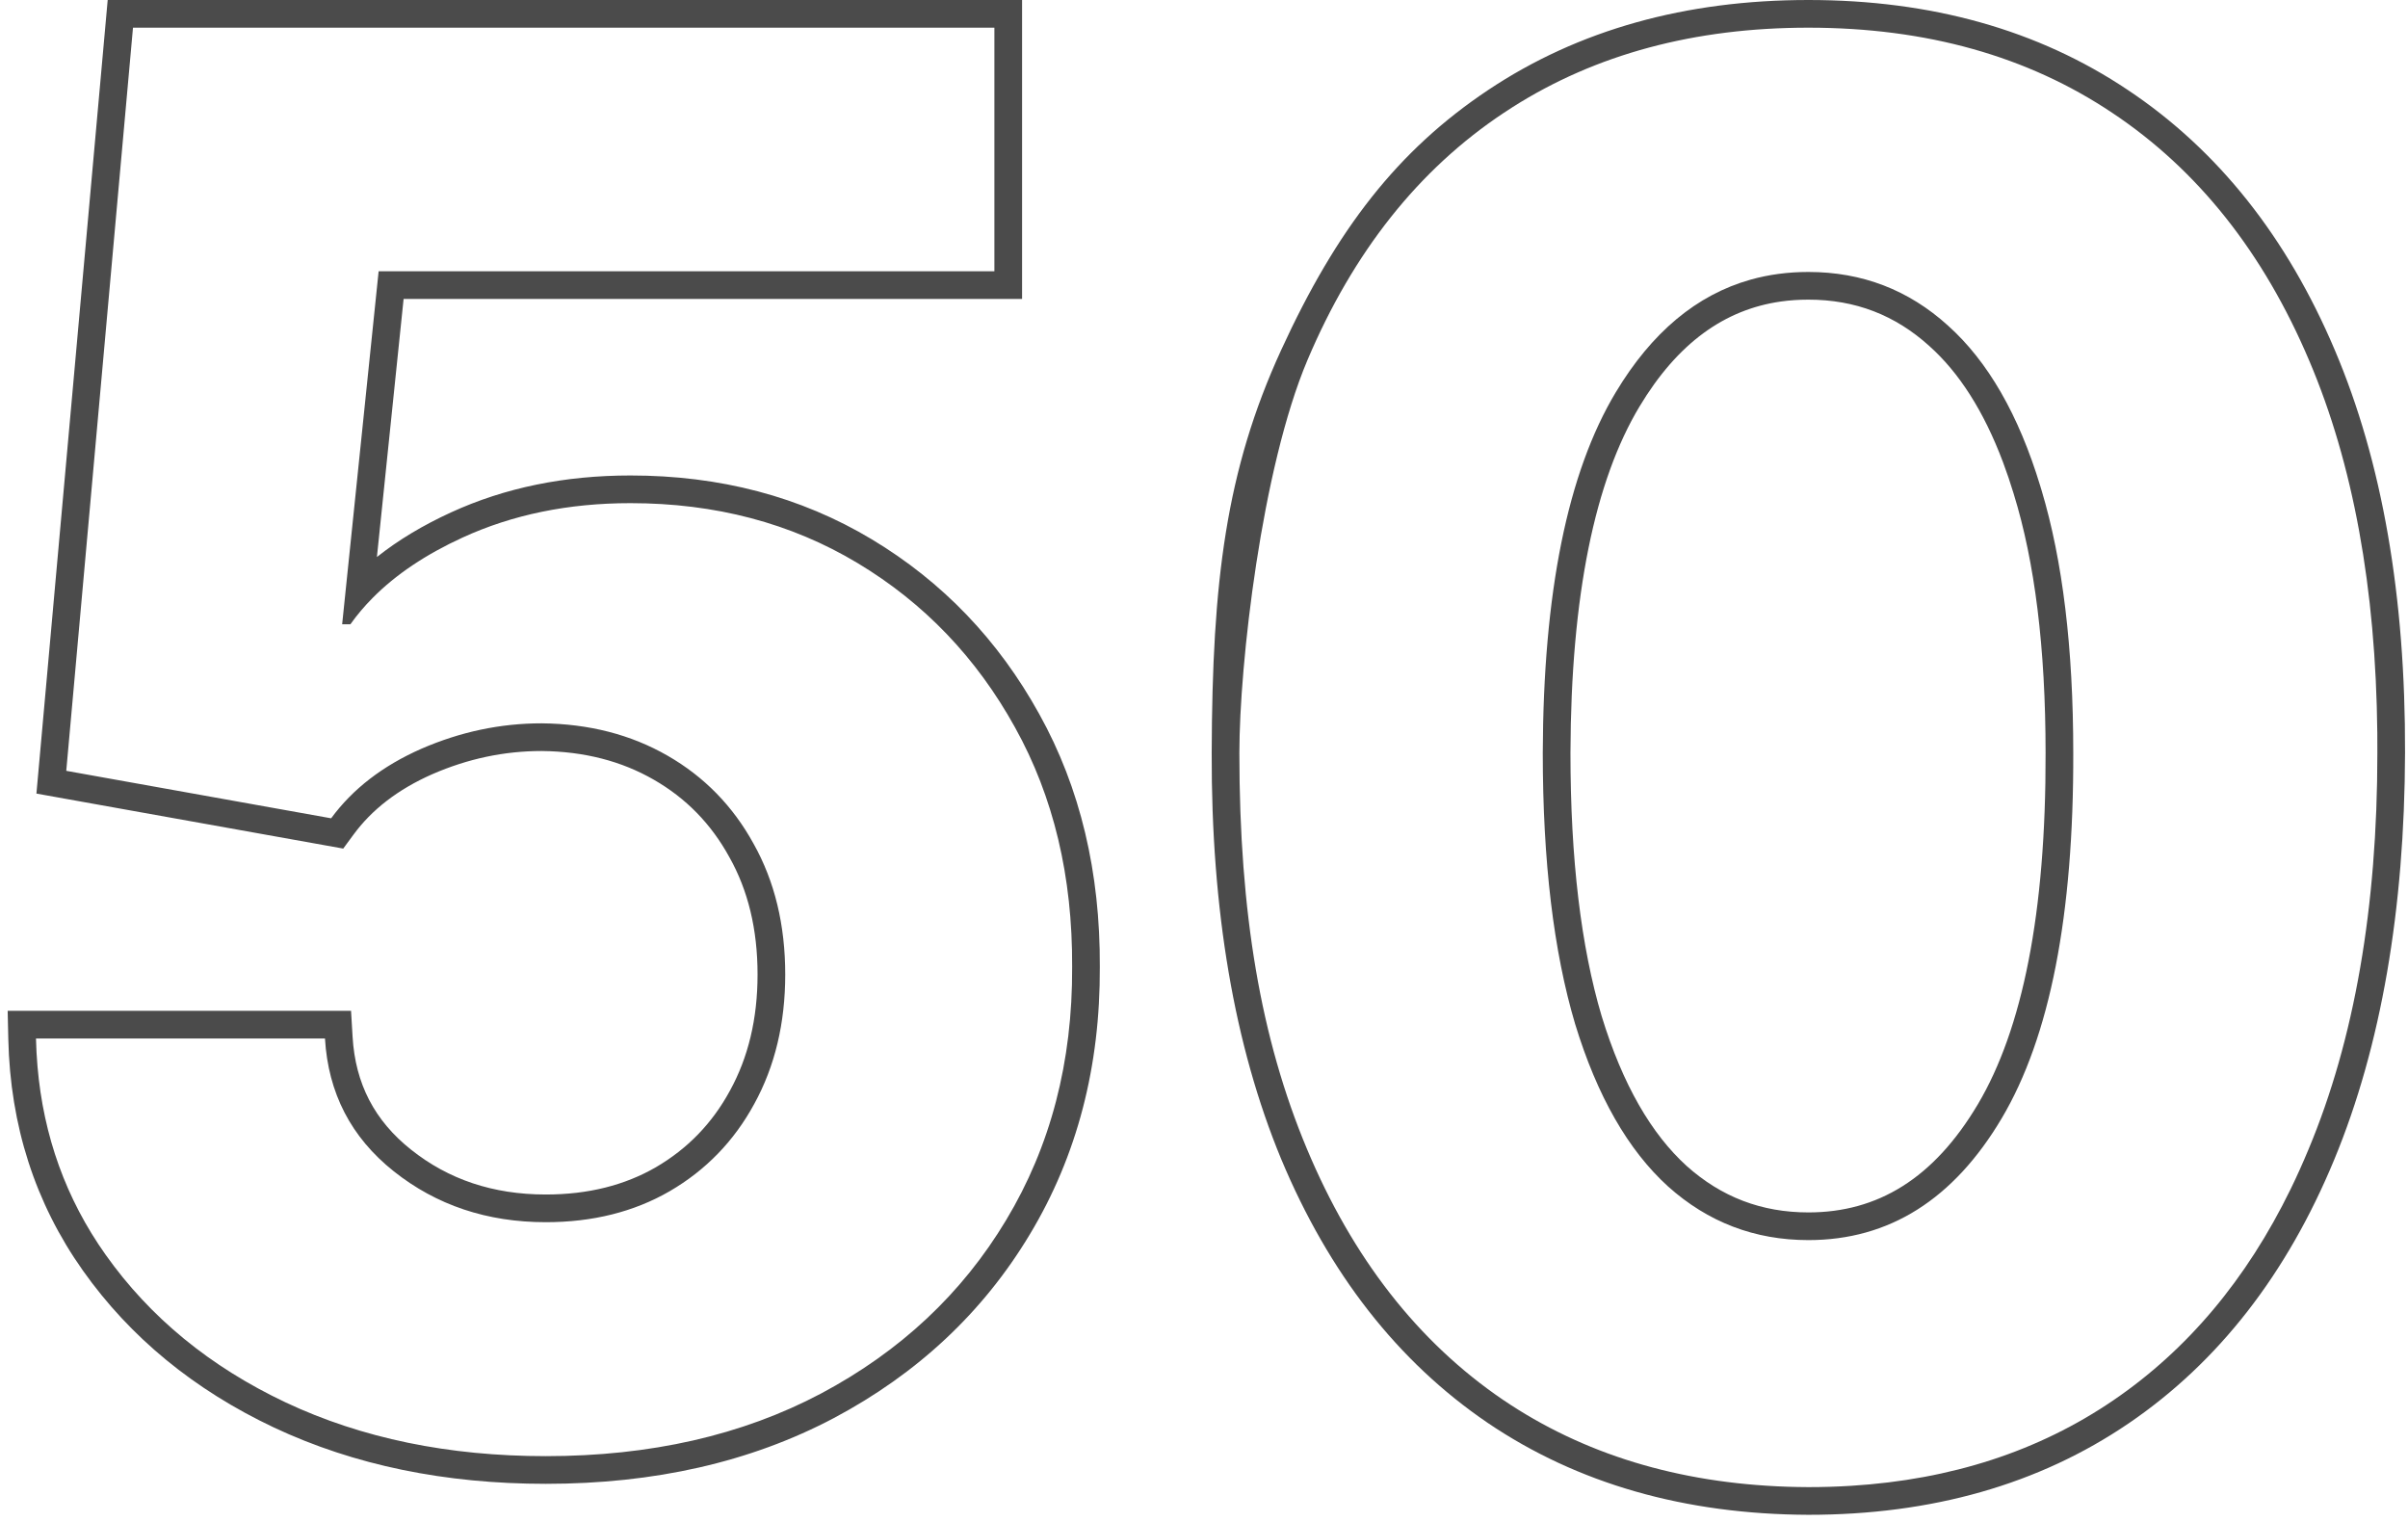 <?xml version="1.0" encoding="UTF-8"?> <svg xmlns="http://www.w3.org/2000/svg" width="87" height="55" viewBox="0 0 87 55" fill="none"> <path fill-rule="evenodd" clip-rule="evenodd" d="M9.898 51.571L9.896 51.57C7.02 50.211 4.71 48.322 2.995 45.9C1.266 43.457 0.371 40.66 0.3 37.539L0.277 36.516H12.683L12.739 37.458C12.838 39.147 13.531 40.483 14.849 41.531C16.199 42.606 17.806 43.153 19.72 43.153C21.258 43.153 22.572 42.816 23.693 42.17C24.842 41.5 25.731 40.583 26.373 39.401L26.375 39.397C27.03 38.204 27.37 36.816 27.37 35.205C27.37 33.56 27.022 32.159 26.355 30.971L26.35 30.963C25.692 29.762 24.786 28.836 23.621 28.167C22.462 27.5 21.119 27.147 19.566 27.131C18.218 27.132 16.906 27.408 15.622 27.967C14.366 28.521 13.43 29.255 12.77 30.154L12.401 30.656L1.316 28.669L3.891 0H36.927V10.8H14.582L13.618 20.123C14.389 19.51 15.285 18.974 16.295 18.511C18.248 17.615 20.415 17.177 22.777 17.177C26.007 17.177 28.922 17.938 31.495 19.482C34.053 21.017 36.073 23.127 37.548 25.796C39.033 28.466 39.753 31.521 39.736 34.931C39.753 38.524 38.917 41.755 37.206 44.595C35.517 47.409 33.151 49.621 30.133 51.226L30.131 51.227C27.113 52.823 23.633 53.605 19.72 53.605C16.082 53.605 12.802 52.935 9.898 51.571ZM38.736 34.931C38.753 31.666 38.065 28.783 36.673 26.28C35.281 23.762 33.383 21.781 30.981 20.34C28.578 18.898 25.843 18.177 22.777 18.177C20.54 18.177 18.518 18.591 16.712 19.42C15.383 20.029 14.301 20.755 13.466 21.598C13.165 21.901 12.897 22.219 12.66 22.552H12.362L13.68 9.8H35.927V1H4.805L2.394 27.847L11.964 29.562C12.743 28.501 13.829 27.664 15.221 27.051C16.629 26.438 18.079 26.131 19.571 26.131C21.278 26.148 22.794 26.537 24.12 27.3C25.446 28.062 26.481 29.123 27.227 30.482C27.989 31.84 28.37 33.415 28.37 35.205C28.37 36.961 27.998 38.519 27.252 39.878C26.523 41.22 25.504 42.273 24.194 43.035C22.902 43.781 21.41 44.153 19.72 44.153C17.599 44.153 15.768 43.54 14.226 42.314C12.685 41.088 11.857 39.488 11.741 37.516H1.3C1.308 37.854 1.326 38.187 1.354 38.516C1.569 41.044 2.388 43.313 3.811 45.322C5.418 47.592 7.589 49.374 10.324 50.666C13.075 51.959 16.207 52.605 19.72 52.605C23.498 52.605 26.813 51.851 29.663 50.343C32.53 48.818 34.759 46.73 36.35 44.079C37.957 41.411 38.753 38.361 38.736 34.931Z" fill="#4B4B4B"></path> <path d="M65.332 54.724H65.336C69.78 54.724 73.654 53.636 76.911 51.418C80.161 49.204 82.628 46.014 84.331 41.902C86.034 37.791 86.876 32.846 86.893 27.201C86.91 21.555 86.076 16.692 84.353 12.641C82.631 8.578 80.146 5.43 76.88 3.252C73.625 1.07 69.761 0 65.336 0C60.91 0 57.039 1.07 53.769 3.25C50.499 5.431 48.29 8.282 46.29 12.641C44.29 17 43.797 21 43.778 27.197L44.778 27.2C44.778 24 45.582 16.917 47.239 13.006C48.896 9.095 51.258 6.121 54.324 4.082C54.427 4.013 54.532 3.945 54.637 3.878C57.654 1.959 61.22 1 65.336 1C69.595 1 73.257 2.027 76.323 4.082C79.405 6.137 81.775 9.12 83.432 13.031C85.017 16.755 85.836 21.237 85.891 26.476C85.893 26.716 85.894 26.957 85.893 27.2C85.893 32.785 85.064 37.558 83.407 41.519C83.201 42.015 82.984 42.498 82.756 42.965C81.165 46.223 79.029 48.766 76.348 50.592C73.659 52.423 70.506 53.451 66.888 53.676C66.379 53.708 65.862 53.724 65.336 53.724C65.081 53.723 64.829 53.718 64.578 53.71C60.624 53.578 57.197 52.531 54.299 50.567C51.233 48.479 48.871 45.454 47.214 41.494C45.557 37.533 44.778 33 44.778 27.2L43.778 27.197V27.199C43.761 32.861 44.587 37.763 46.29 41.876L46.292 41.88C48.011 45.99 50.486 49.18 53.736 51.393L53.738 51.395C57.008 53.61 60.888 54.706 65.332 54.724Z" fill="#4B4B4B"></path> <path fill-rule="evenodd" clip-rule="evenodd" d="M56.909 36.994C57.704 39.596 58.823 41.552 60.265 42.861C61.706 44.153 63.397 44.8 65.336 44.8C68.252 44.8 70.581 43.333 72.321 40.4C74.061 37.467 74.922 33.067 74.906 27.2C74.906 23.413 74.523 20.247 73.758 17.703C73.743 17.654 73.728 17.605 73.713 17.555C72.934 14.987 71.823 13.056 70.382 11.764C68.957 10.471 67.275 9.825 65.336 9.825C64.602 9.825 63.906 9.917 63.246 10.103C61.299 10.651 59.675 12.008 58.375 14.175C56.635 17.075 55.757 21.417 55.74 27.2C55.74 31.111 56.13 34.376 56.909 36.994ZM73.906 27.203L73.906 27.2C73.906 23.399 73.513 20.292 72.757 17.851L72.756 17.846C72.634 17.444 72.505 17.062 72.368 16.698C71.667 14.833 70.771 13.455 69.714 12.508L69.71 12.504C68.47 11.38 67.028 10.825 65.336 10.825C64.995 10.825 64.663 10.847 64.339 10.893C62.304 11.183 60.609 12.396 59.233 14.689C57.63 17.36 56.757 21.487 56.74 27.202C56.74 31.052 57.125 34.211 57.866 36.705C58.628 39.197 59.67 40.969 60.934 42.118C62.192 43.245 63.644 43.8 65.336 43.8C67.834 43.8 69.865 42.58 71.461 39.89C73.064 37.187 73.922 33.003 73.906 27.203Z" fill="#4B4B4B"></path> </svg> 